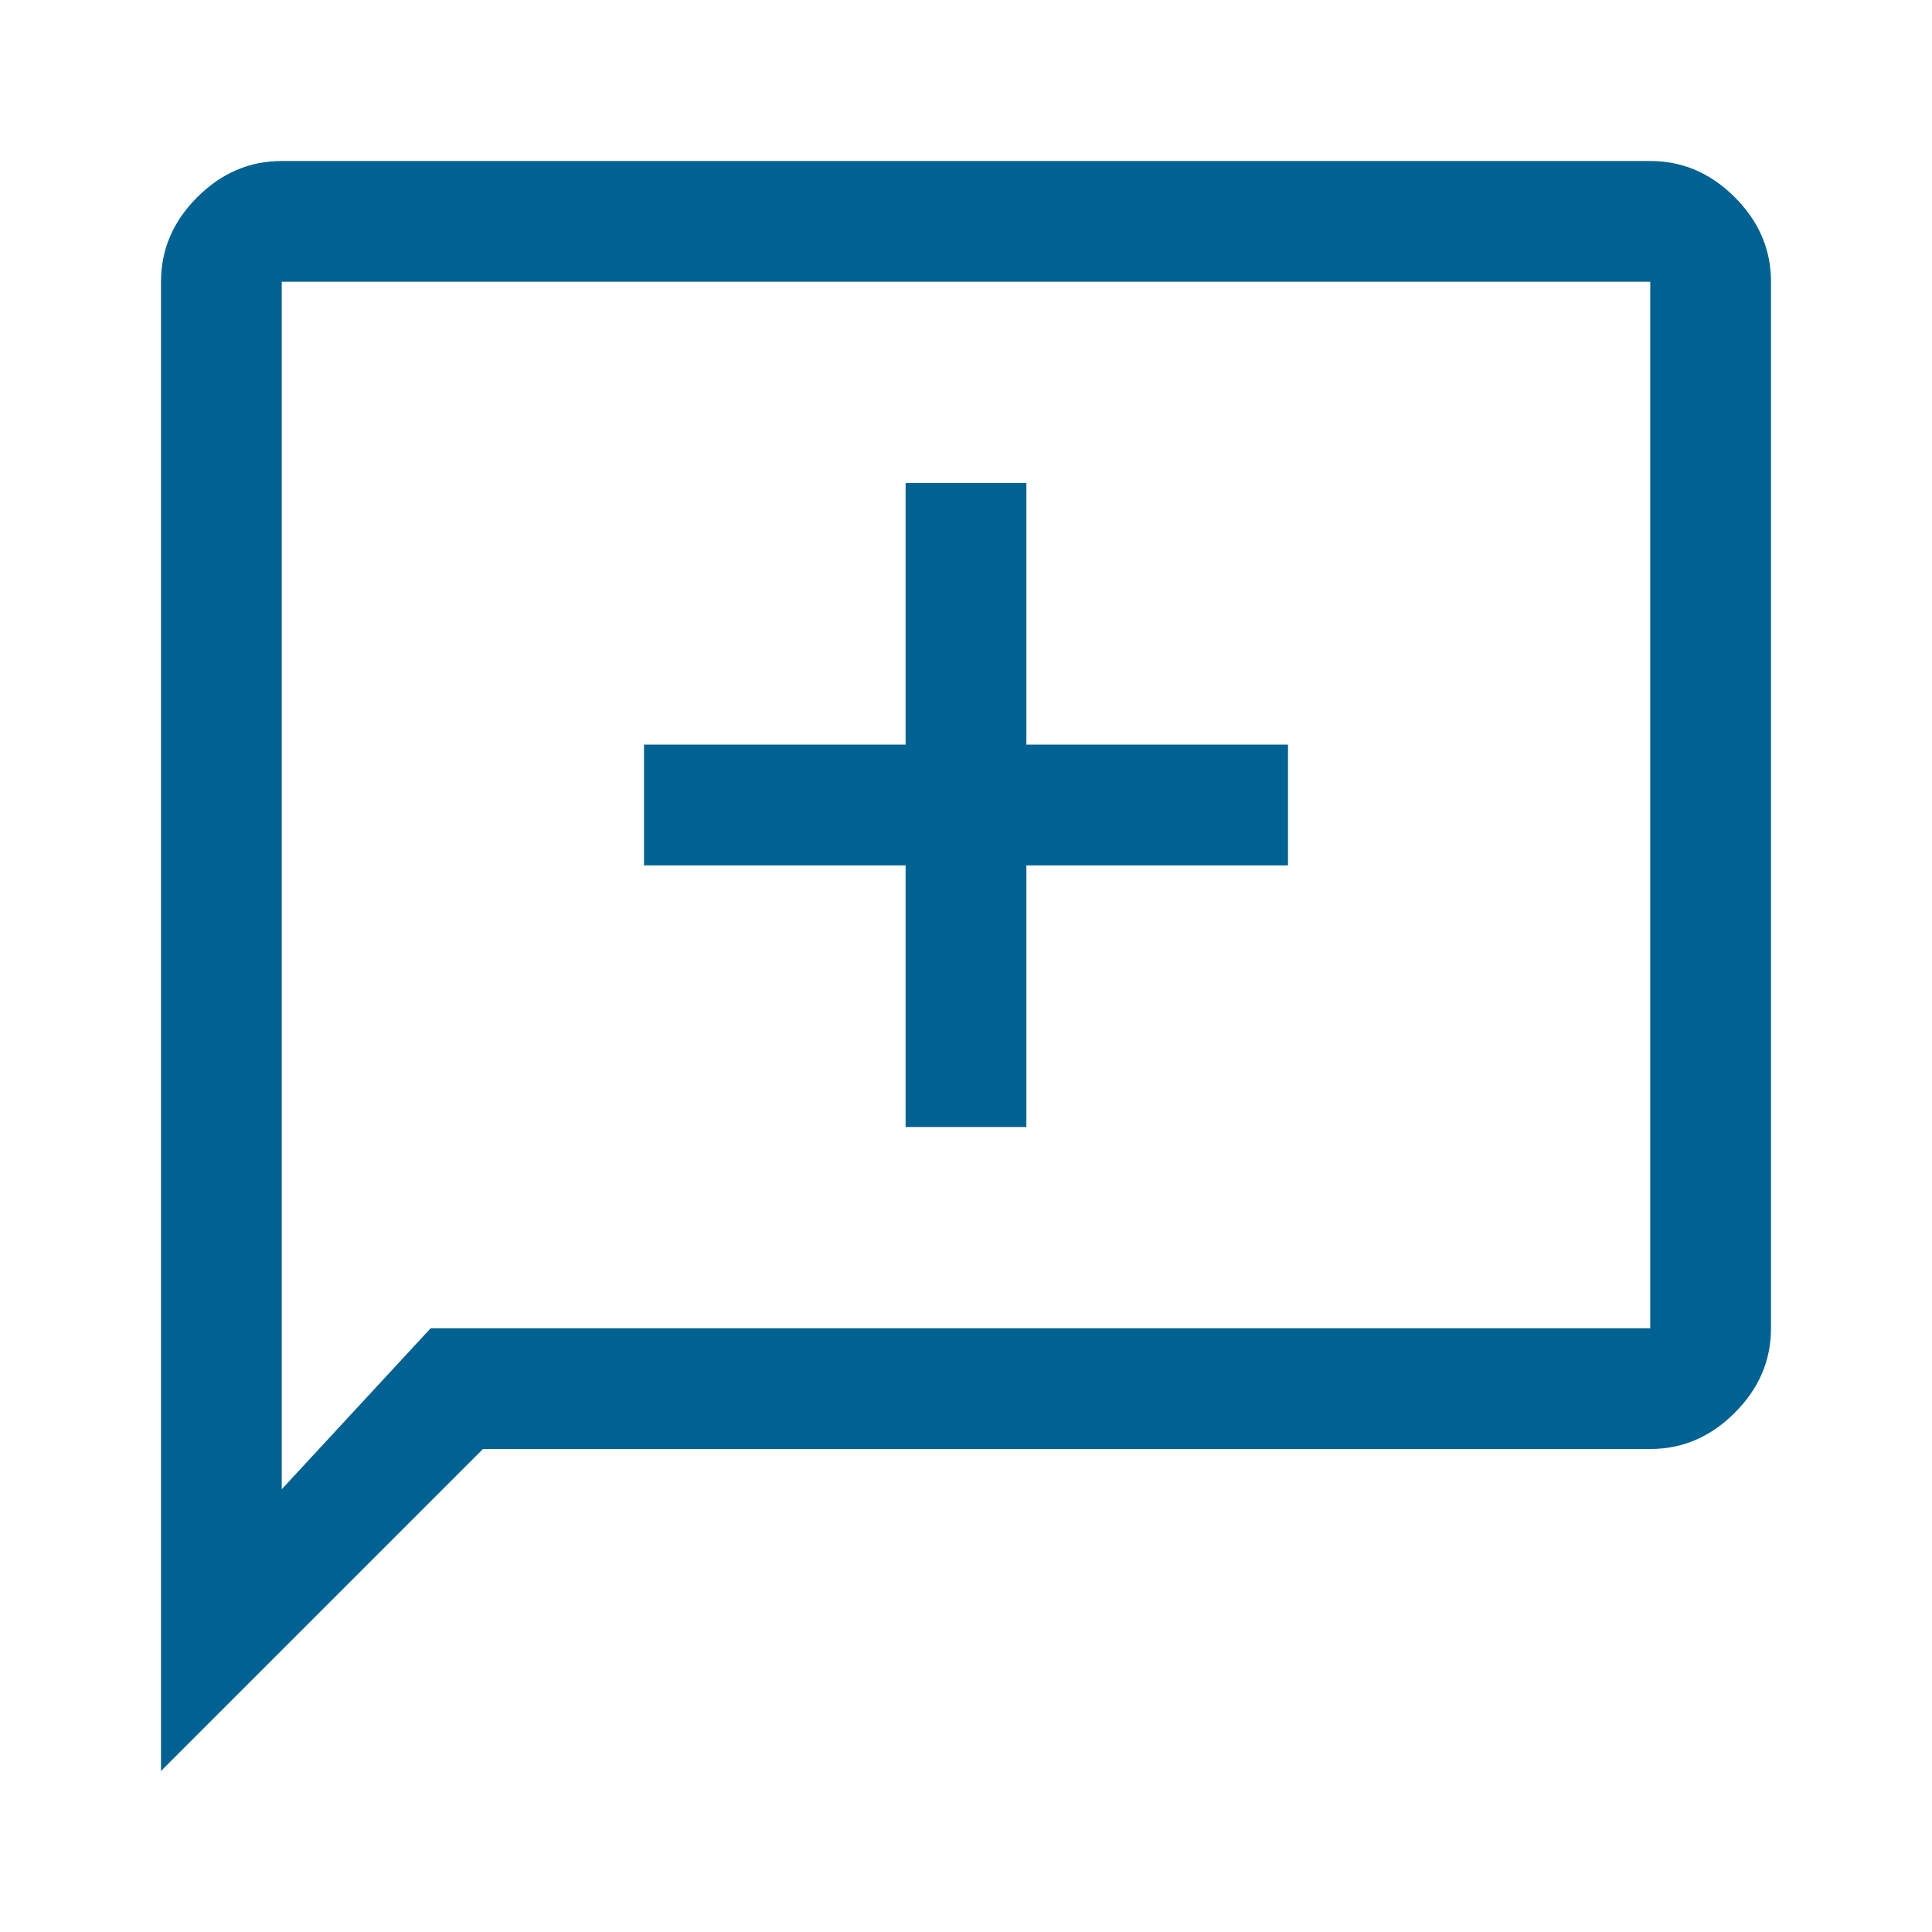 <svg width="48" height="48" viewBox="0 0 48 48" fill="none" xmlns="http://www.w3.org/2000/svg">
<g id="add_comment_FILL0_wght400_GRAD0_opsz48 1">
<path id="Vector" d="M22.5 28H25.5V21.5H32V18.5H25.5V12H22.5V18.5H16V21.5H22.5V28ZM4 44V7C4 6.2 4.3 5.5 4.9 4.9C5.5 4.3 6.2 4 7 4H41C41.8 4 42.5 4.3 43.1 4.9C43.7 5.5 44 6.2 44 7V33C44 33.8 43.7 34.5 43.1 35.1C42.5 35.7 41.8 36 41 36H12L4 44ZM10.7 33H41V7H7V37L10.7 33Z" fill="#006292"/>
</g>
</svg>
